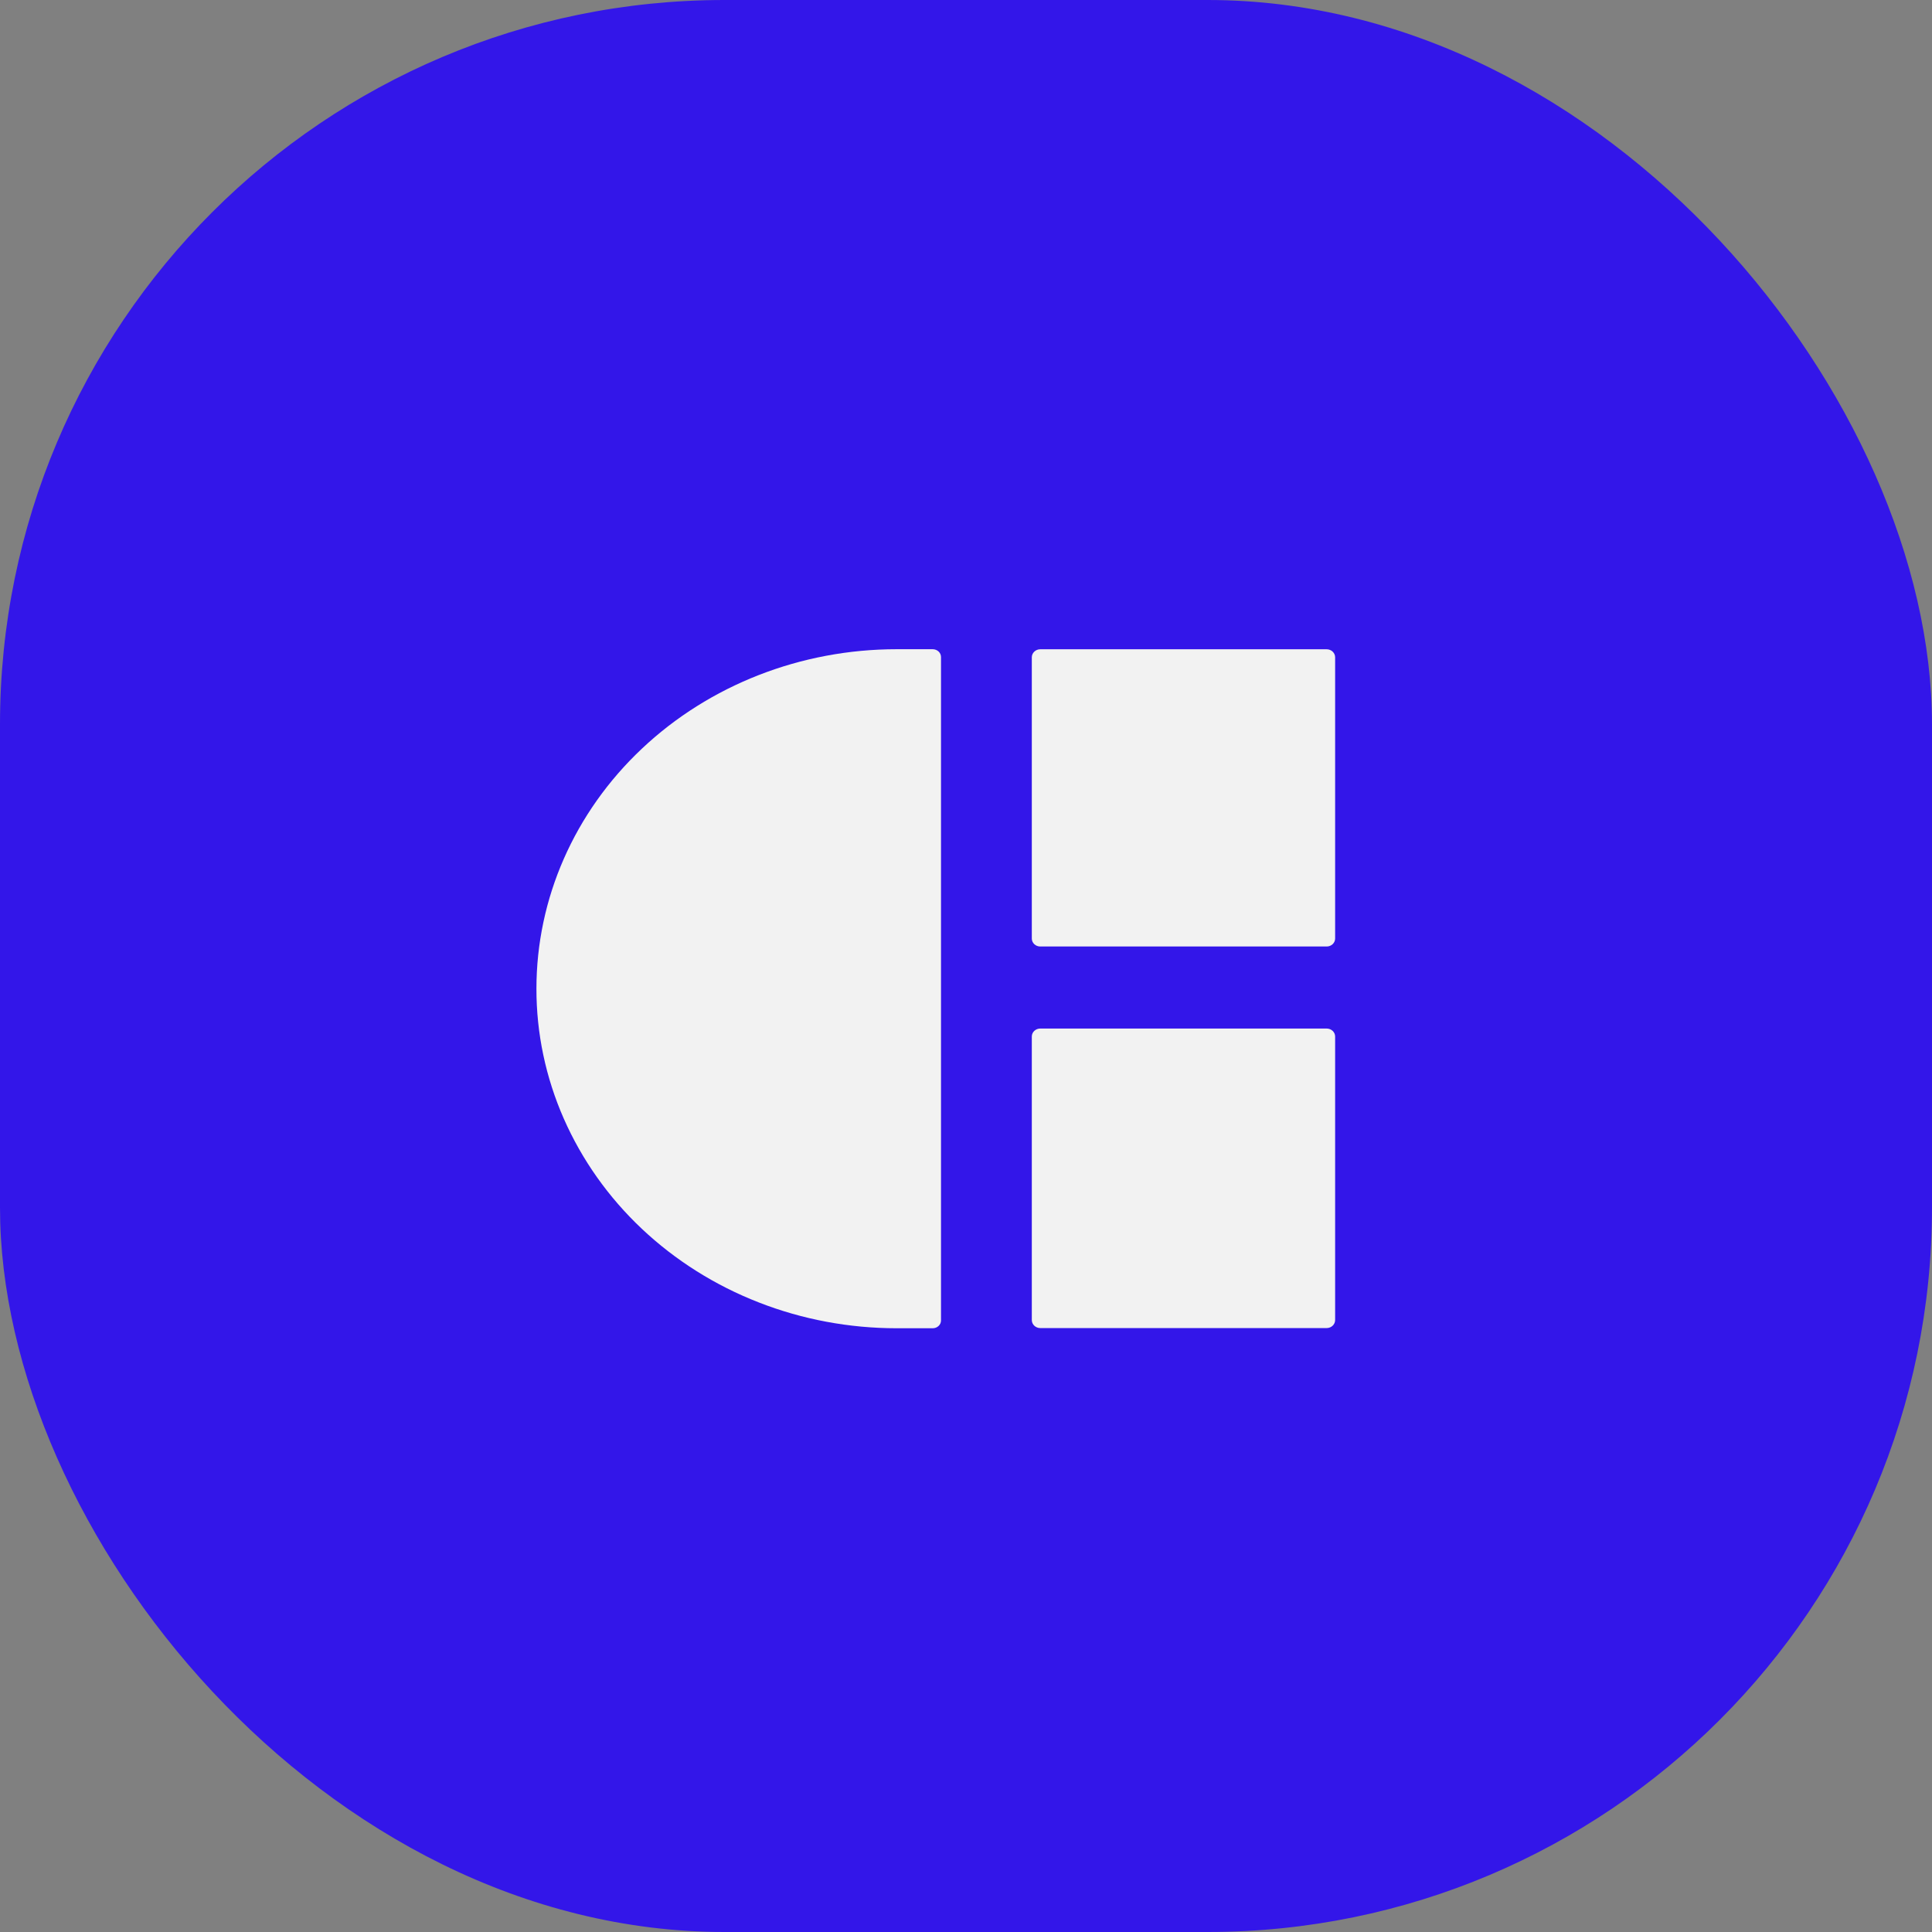 <?xml version="1.0" encoding="UTF-8"?> <svg xmlns="http://www.w3.org/2000/svg" width="32" height="32" viewBox="0 0 32 32" fill="none"><rect x="0" y="0" width="32" height="32" fill="#808080" stroke="none"/><g clip-path="url(#clip0_1224_2909)"><rect width="32" height="32" rx="12" fill="#3316E9"></rect><path d="M14.851 10.753H15.448C15.485 10.753 15.52 10.767 15.546 10.791C15.572 10.816 15.586 10.848 15.586 10.883V21.871C15.586 21.905 15.572 21.938 15.546 21.962C15.52 21.987 15.485 22 15.448 22H14.851C14.067 22 13.291 21.855 12.567 21.572C11.843 21.29 11.185 20.875 10.631 20.353C10.077 19.831 9.638 19.21 9.338 18.528C9.038 17.846 8.884 17.114 8.885 16.375C8.885 14.884 9.513 13.454 10.632 12.4C11.751 11.345 13.269 10.753 14.851 10.753Z" fill="#F2F2F2"></path><path d="M21.974 10.754H17.23C17.153 10.754 17.09 10.814 17.09 10.887V15.545C17.09 15.618 17.153 15.677 17.23 15.677H21.974C22.051 15.677 22.114 15.618 22.114 15.545V10.887C22.114 10.814 22.051 10.754 21.974 10.754Z" fill="#F2F2F2"></path><path d="M21.974 17.036H17.23C17.153 17.036 17.09 17.095 17.09 17.168V21.864C17.09 21.937 17.153 21.997 17.23 21.997H21.974C22.051 21.997 22.114 21.937 22.114 21.864V17.168C22.114 17.095 22.051 17.036 21.974 17.036Z" fill="#F2F2F2"></path></g><defs><clipPath id="clip0_1224_2909"><rect width="32" height="32" rx="12" fill="white"></rect></clipPath></defs></svg> 